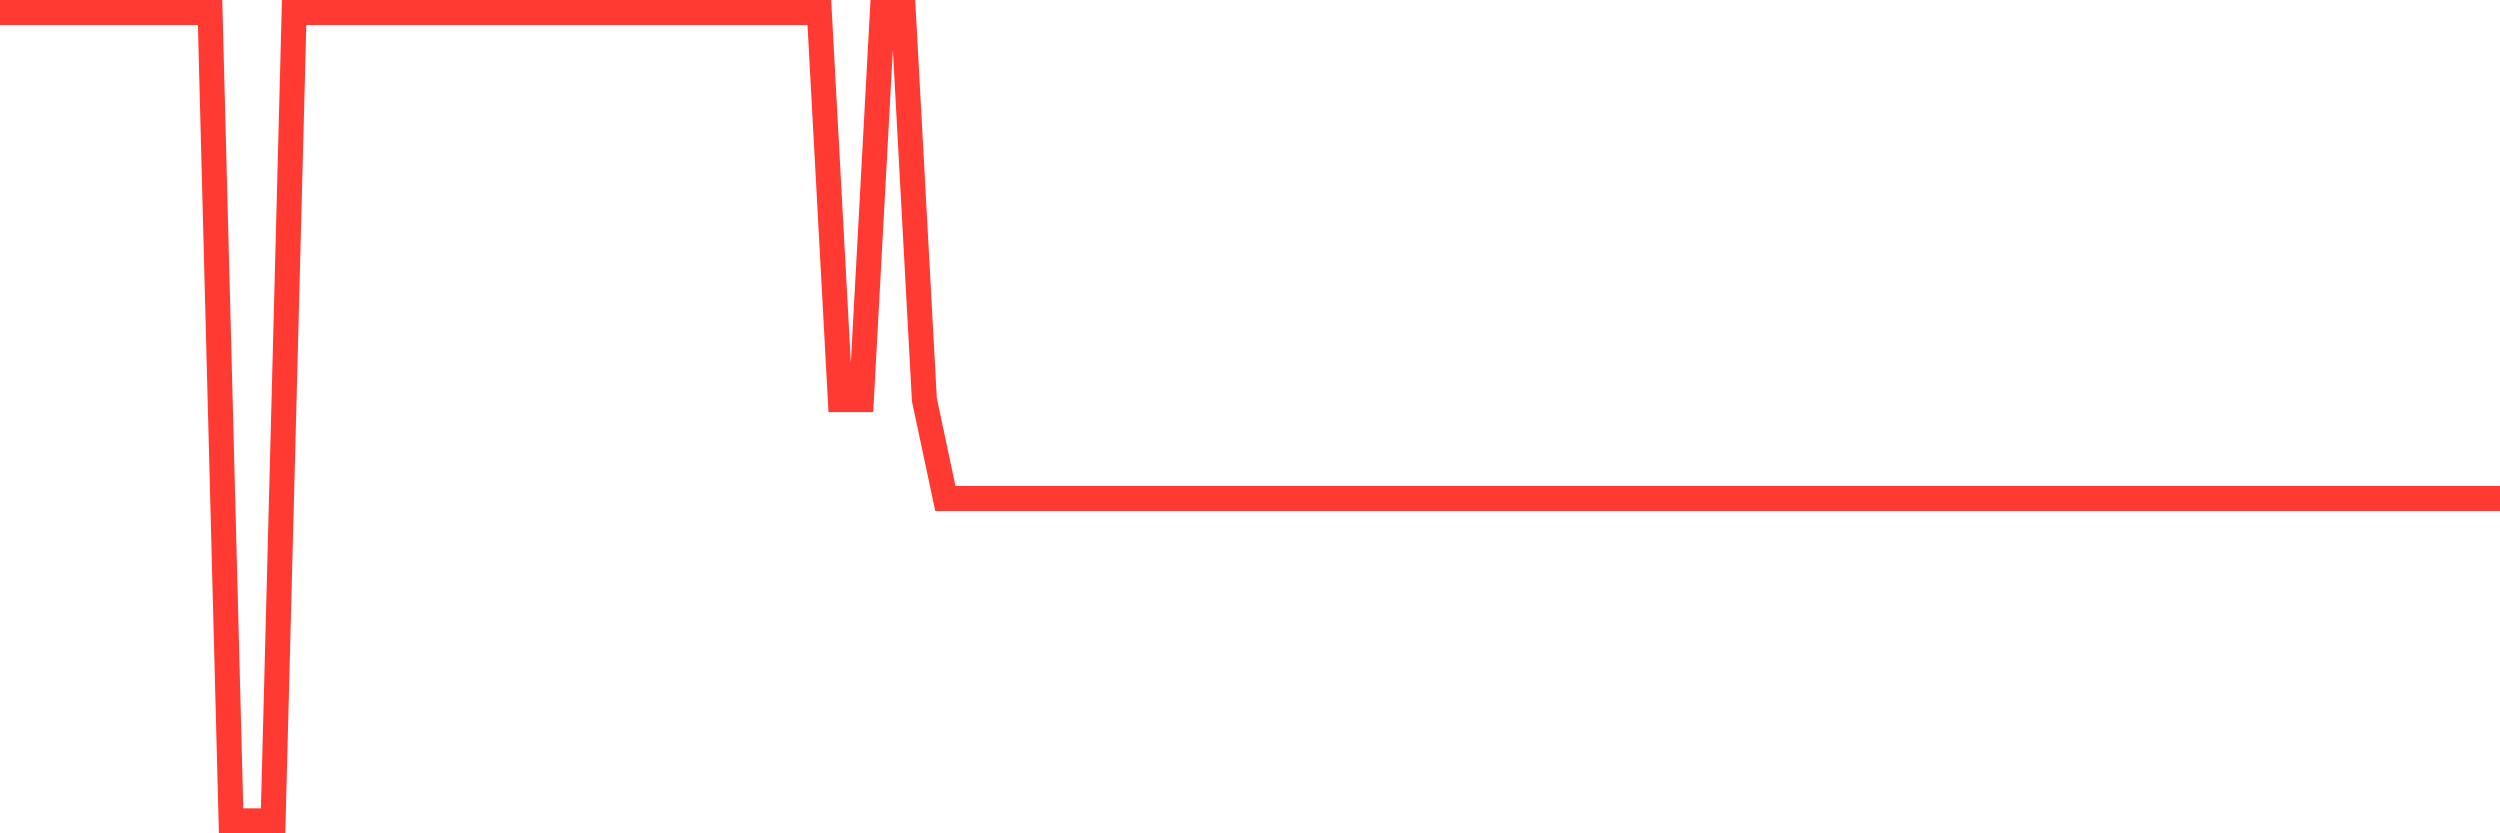 <svg
  xmlns="http://www.w3.org/2000/svg"
  xmlns:xlink="http://www.w3.org/1999/xlink"
  width="120"
  height="40"
  viewBox="0 0 120 40"
  preserveAspectRatio="none"
>
  <polyline
    points="0,0.6 1.008,0.6 2.017,0.6 3.025,0.6 4.034,0.6 5.042,0.6 6.05,0.6 7.059,0.6 8.067,0.6 9.076,0.6 10.084,0.6 11.092,39.4 12.101,39.4 13.109,39.4 14.118,0.6 15.126,0.6 16.134,0.6 17.143,0.6 18.151,0.6 19.16,0.6 20.168,0.6 21.176,0.6 22.185,0.6 23.193,0.6 24.202,0.6 25.21,0.6 26.218,0.6 27.227,0.6 28.235,0.6 29.244,0.6 30.252,0.6 31.261,0.6 32.269,0.6 33.277,0.6 34.286,0.6 35.294,0.6 36.303,0.6 37.311,0.6 38.319,0.6 39.328,0.6 40.336,19.183 41.345,19.183 42.353,0.6 43.361,0.6 44.37,19.183 45.378,23.929 46.387,23.929 47.395,23.929 48.403,23.929 49.412,23.929 50.42,23.929 51.429,23.929 52.437,23.929 53.445,23.929 54.454,23.929 55.462,23.929 56.471,23.929 57.479,23.929 58.487,23.929 59.496,23.929 60.504,23.929 61.513,23.929 62.521,23.929 63.529,23.929 64.538,23.929 65.546,23.929 66.555,23.929 67.563,23.929 68.571,23.929 69.58,23.929 70.588,23.929 71.597,23.929 72.605,23.929 73.613,23.929 74.622,23.929 75.63,23.929 76.639,23.929 77.647,23.929 78.655,23.929 79.664,23.929 80.672,23.929 81.681,23.929 82.689,23.929 83.697,23.929 84.706,23.929 85.714,23.929 86.723,23.929 87.731,23.929 88.739,23.929 89.748,23.929 90.756,23.929 91.765,23.929 92.773,23.929 93.782,23.929 94.79,23.929 95.798,23.929 96.807,23.929 97.815,23.929 98.824,23.929 99.832,23.929 100.84,23.929 101.849,23.929 102.857,23.929 103.866,23.929 104.874,23.929 105.882,23.929 106.891,23.929 107.899,23.929 108.908,23.929 109.916,23.929 110.924,23.929 111.933,23.929 112.941,23.929 113.95,23.929 114.958,23.929 115.966,23.929 116.975,23.929 117.983,23.929 118.992,23.929 120,23.929"
    fill="none"
    stroke="#ff3a33"
    stroke-width="1.2"
  >
  </polyline>
</svg>